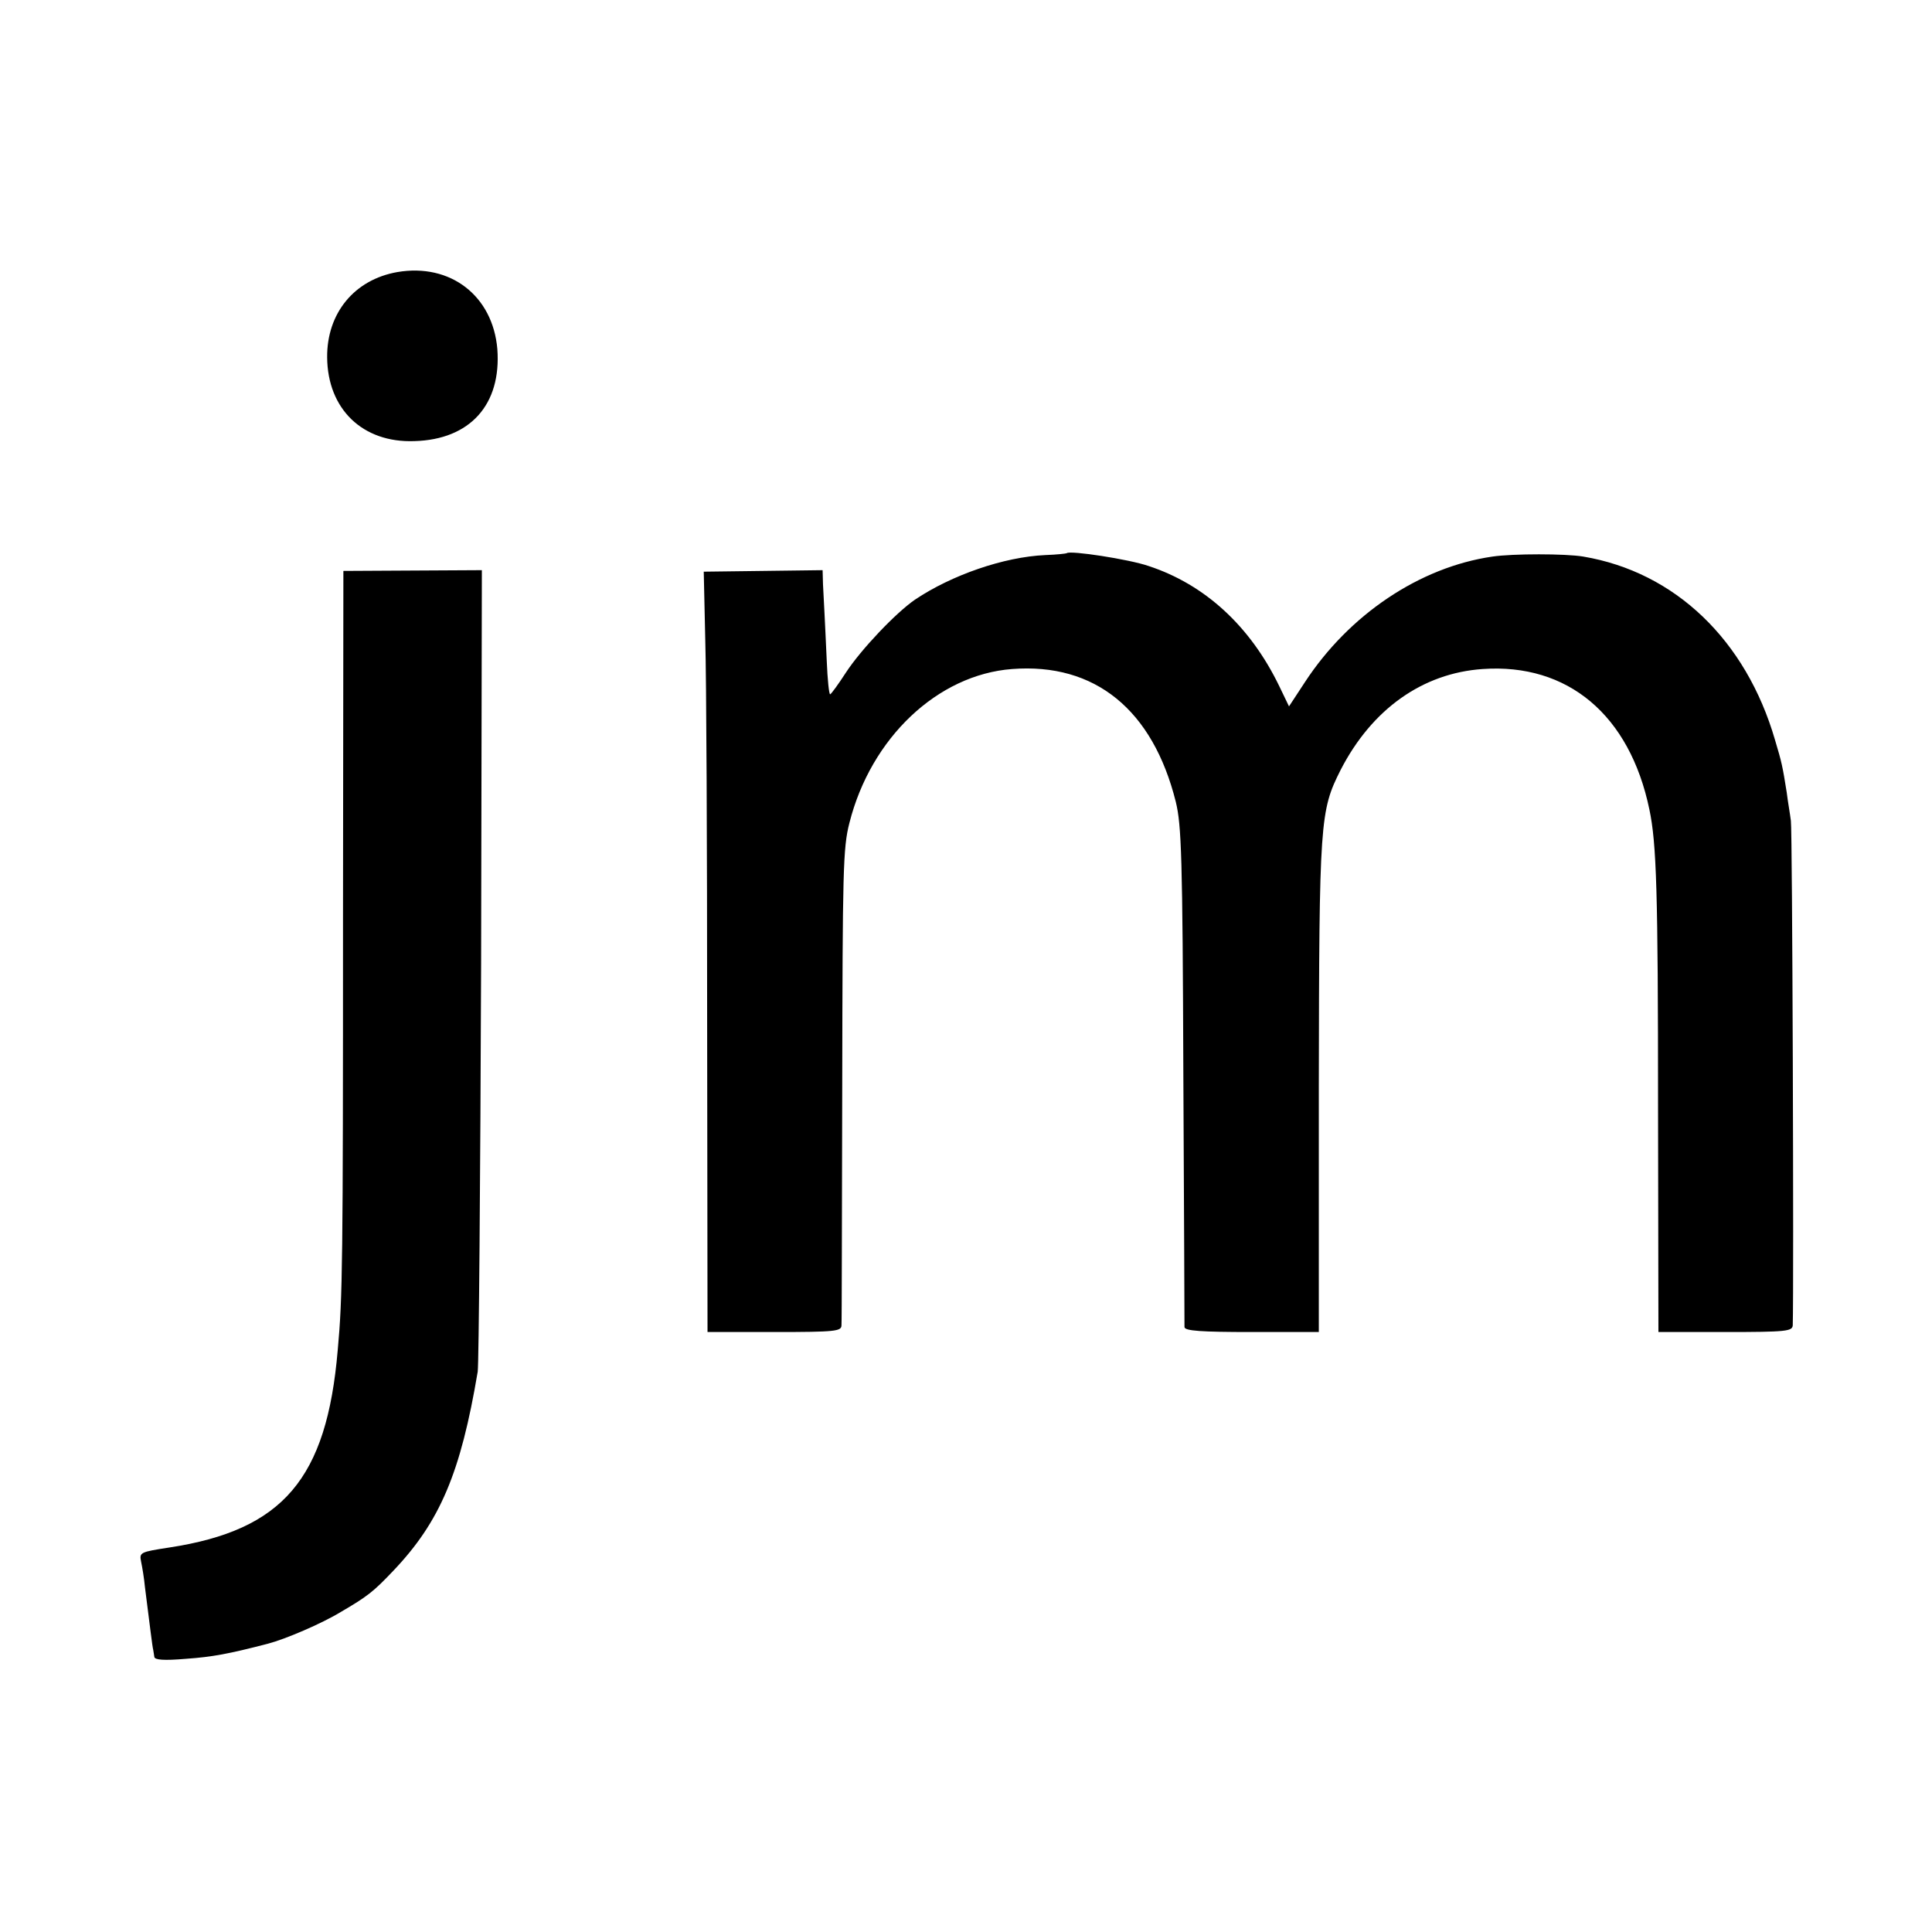 <?xml version="1.0" standalone="no"?>
<!DOCTYPE svg PUBLIC "-//W3C//DTD SVG 20010904//EN"
 "http://www.w3.org/TR/2001/REC-SVG-20010904/DTD/svg10.dtd">
<svg version="1.0" xmlns="http://www.w3.org/2000/svg"
 width="512pt" height="512pt" viewBox="0 0 512 512"
 preserveAspectRatio="xMidYMid meet">
<g transform="translate(0,512) scale(0.1,-0.1)"
fill="#000000" stroke="none">
<path d="M1053 4399 c-114 -20 -187 -109 -186 -226 1 -137 94 -227 231 -222
148 4 231 97 220 244 -12 141 -124 228 -265 204z"/>
<path d="M2827 3654 c-1 -1 -27 -4 -57 -5 -110 -5 -248 -53 -345 -118 -51 -35
-143 -132 -183 -193 -20 -31 -39 -57 -42 -58 -3 0 -7 39 -9 88 -2 48 -5 105
-6 127 -1 22 -3 57 -4 77 l-1 37 -157 -2 -158 -2 4 -180 c3 -99 5 -552 5
-1007 l1 -828 178 0 c162 0 177 2 177 18 1 9 1 296 2 638 1 567 2 627 19 693
57 226 234 393 431 408 220 17 373 -108 434 -352 15 -62 18 -143 20 -725 2
-360 3 -661 3 -667 1 -10 44 -13 179 -13 l177 0 0 648 c1 709 3 733 58 842 83
161 217 256 376 267 226 16 390 -122 442 -372 19 -90 23 -218 23 -787 l1 -598
177 0 c163 0 178 2 179 18 3 99 -1 1315 -5 1337 -2 17 -8 50 -11 75 -11 69
-13 79 -31 139 -77 265 -265 445 -508 486 -47 8 -187 8 -241 0 -193 -28 -380
-154 -497 -333 l-42 -64 -26 54 c-77 159 -197 269 -346 318 -52 18 -209 42
-217 34z"/>
<path d="M909 2691 c0 -919 -1 -1008 -14 -1149 -29 -341 -145 -477 -446 -523
-78 -12 -80 -13 -75 -38 3 -14 8 -44 10 -66 13 -102 20 -161 22 -167 1 -5 2
-13 3 -19 1 -8 25 -10 84 -5 70 5 113 13 217 40 46 12 142 53 193 84 70 41 86
53 139 109 124 130 179 260 224 528 3 22 7 509 9 1082 l2 1042 -183 -1 -184
-1 -1 -916z"/>
</g>
</svg>
